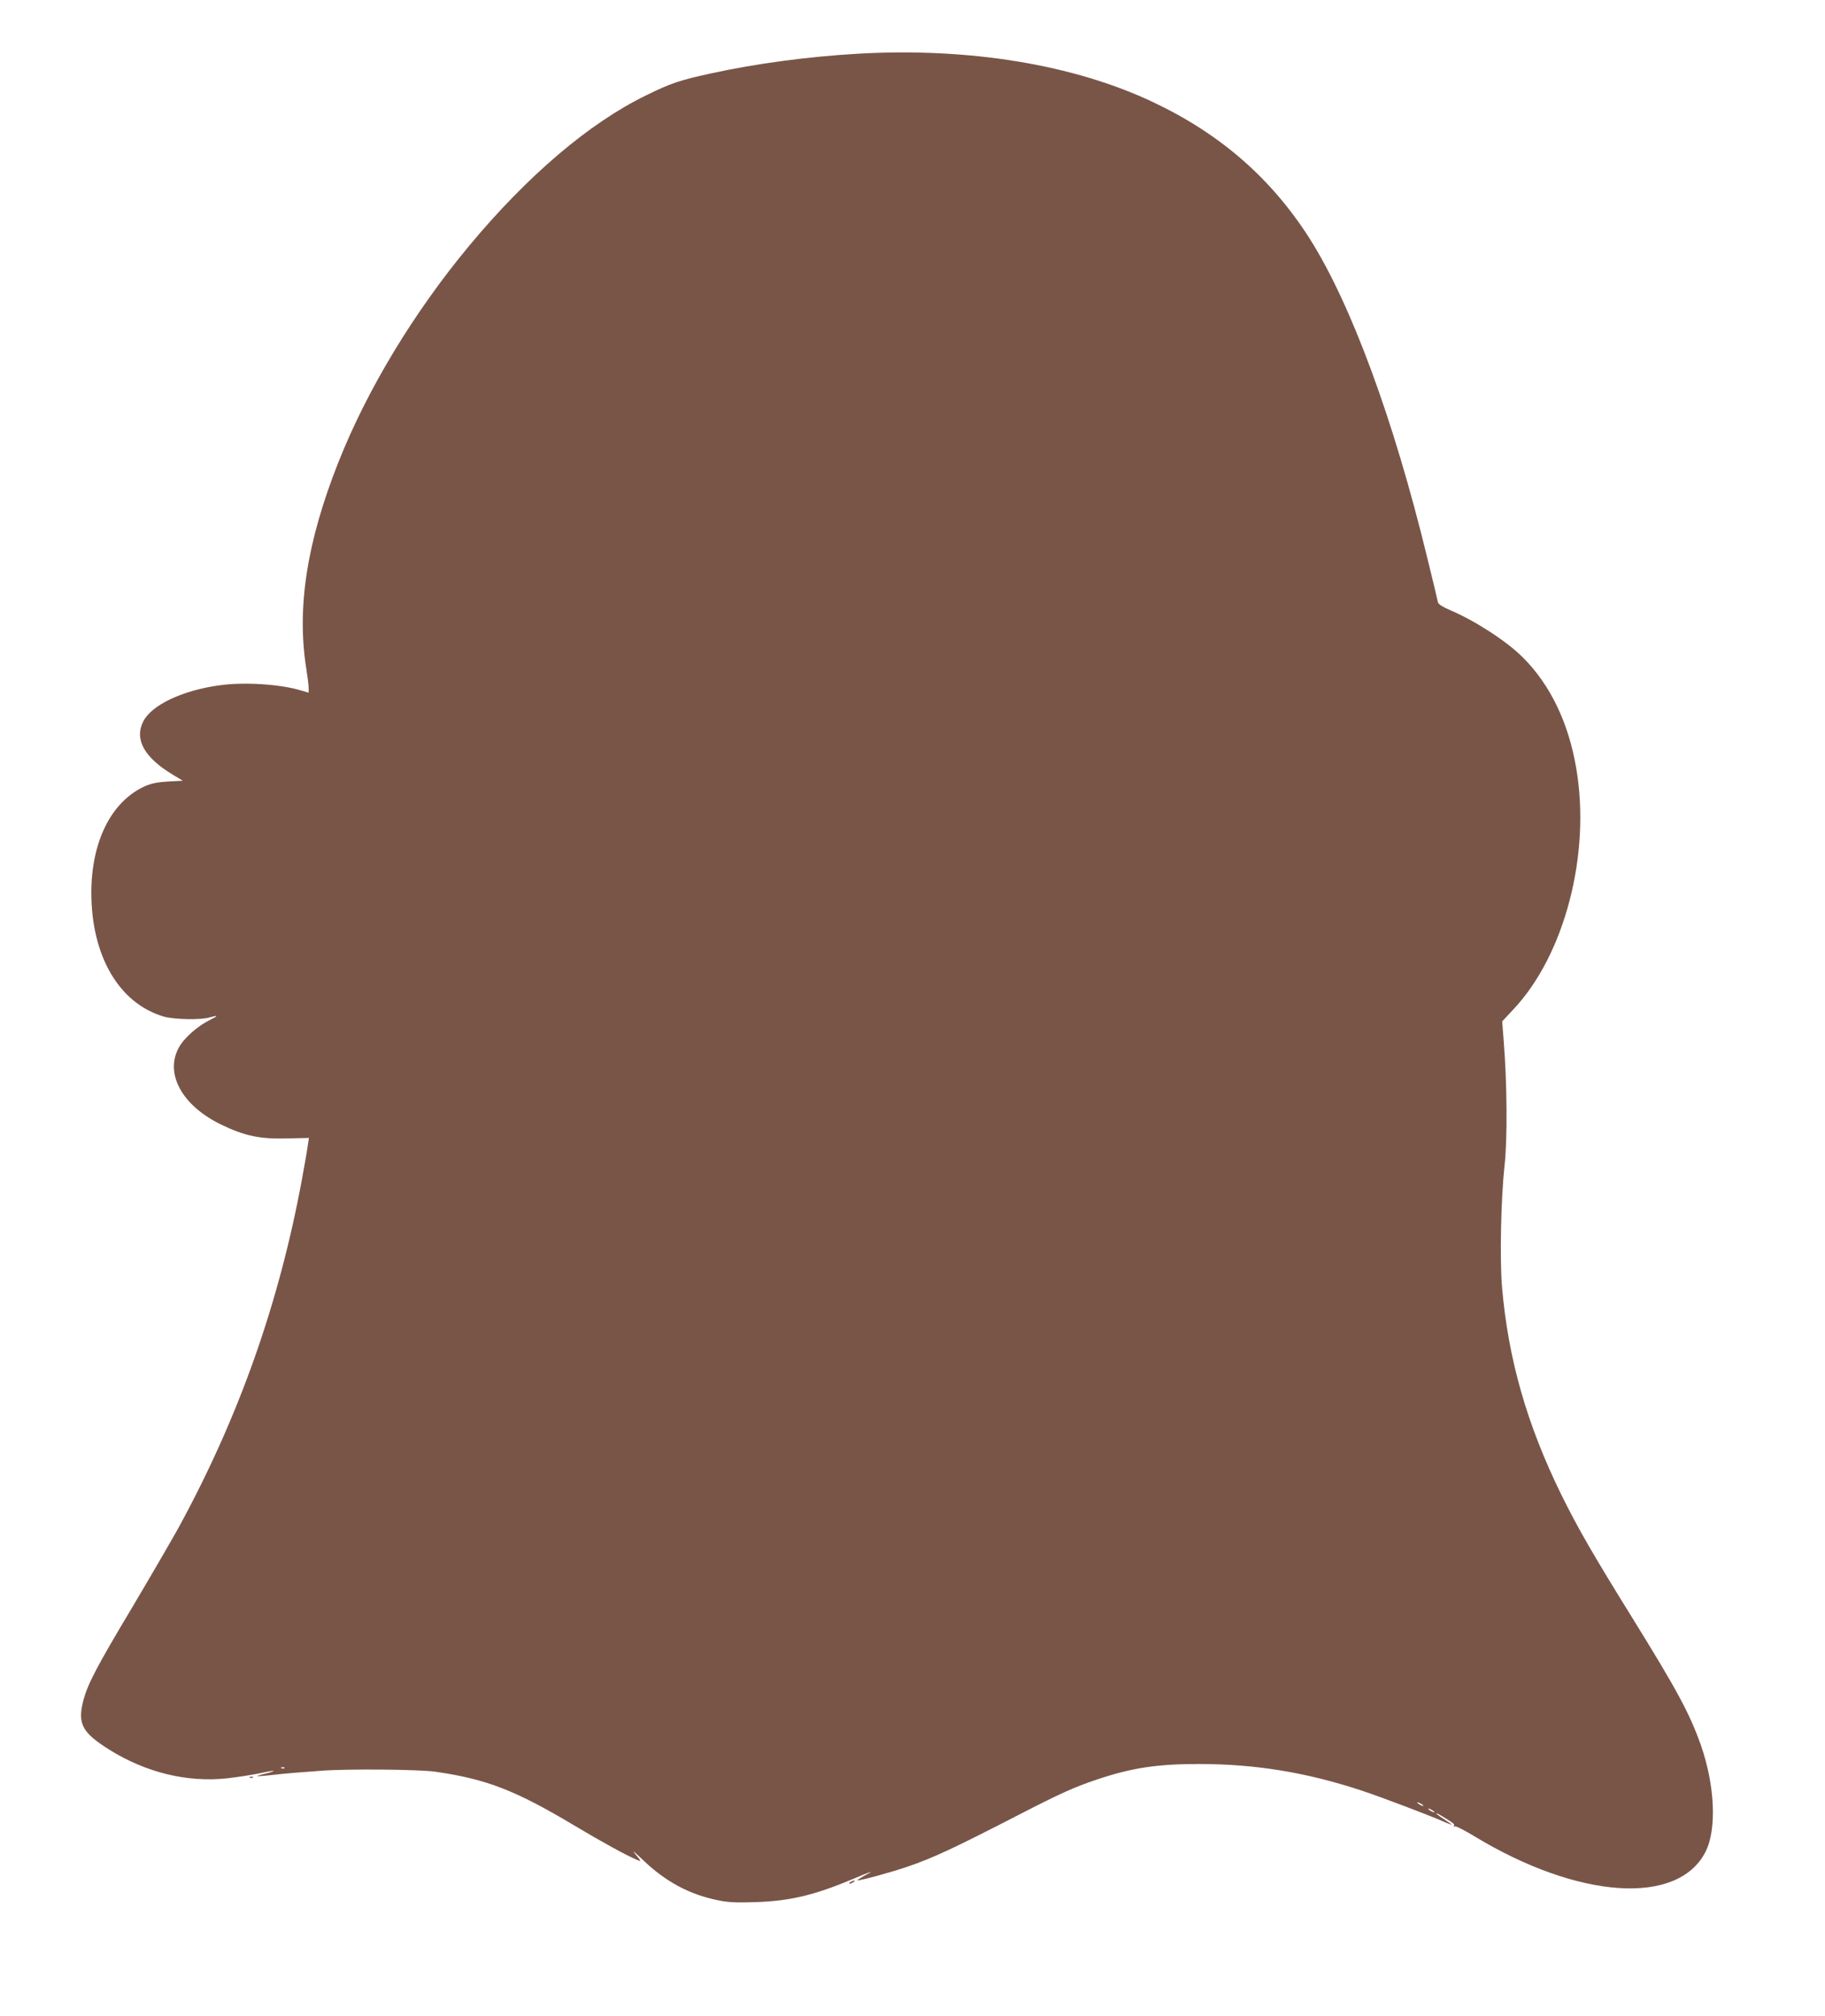 <?xml version="1.0" standalone="no"?>
<!DOCTYPE svg PUBLIC "-//W3C//DTD SVG 20010904//EN"
 "http://www.w3.org/TR/2001/REC-SVG-20010904/DTD/svg10.dtd">
<svg version="1.0" xmlns="http://www.w3.org/2000/svg"
 width="1159pt" height="1280pt" viewBox="0 0 1159 1280"
 preserveAspectRatio="xMidYMid meet">
<g transform="translate(0,1280) scale(0.1,-0.1)"
fill="#795548" stroke="none">
<path d="M5450 12459 c-317 -18 -650 -63 -930 -124 -203 -44 -259 -63 -416
-140 -360 -175 -752 -508 -1124 -955 -353 -425 -649 -914 -833 -1380 -199
-504 -263 -919 -202 -1305 8 -49 15 -104 15 -122 l0 -31 -48 14 c-130 40 -362
55 -517 33 -236 -32 -432 -125 -485 -229 -58 -114 6 -230 188 -339 l63 -38
-93 -5 c-69 -4 -107 -12 -148 -30 -212 -96 -339 -348 -340 -674 0 -404 176
-706 462 -789 65 -18 233 -22 288 -5 57 16 58 11 5 -15 -78 -38 -164 -113
-198 -174 -93 -165 18 -370 265 -490 150 -73 248 -94 421 -89 l139 3 -7 -45
c-3 -25 -19 -119 -36 -210 -146 -796 -404 -1523 -788 -2225 -52 -93 -183 -318
-291 -500 -229 -383 -284 -488 -312 -597 -36 -143 -5 -200 166 -307 234 -146
495 -209 748 -182 62 7 153 21 202 31 49 11 91 18 94 16 2 -2 -22 -10 -52 -17
-31 -7 -55 -14 -53 -16 2 -1 39 1 83 6 43 5 112 12 152 15 40 3 117 9 170 13
159 13 627 9 727 -6 326 -47 509 -118 890 -346 166 -99 318 -183 389 -213 32
-14 32 -14 -19 48 -11 14 16 -9 60 -51 143 -137 295 -218 474 -254 66 -14 116
-16 240 -12 216 7 372 44 608 143 139 58 150 61 83 25 -30 -17 -50 -30 -45
-30 22 -1 216 52 315 86 166 56 303 121 713 332 256 132 351 175 492 222 223
75 384 99 649 99 358 0 683 -53 1034 -169 124 -41 422 -154 516 -195 31 -14
56 -23 56 -21 0 1 -22 17 -50 35 -58 37 -68 53 -12 19 74 -45 82 -51 75 -62
-3 -6 -1 -7 5 -3 6 4 64 -25 129 -65 659 -398 1289 -440 1464 -97 73 143 60
424 -30 680 -72 202 -150 346 -436 808 -250 403 -345 568 -450 781 -218 444
-337 861 -376 1317 -15 178 -7 560 16 772 19 168 16 523 -5 785 l-10 130 70
75 c327 346 494 987 400 1534 -49 287 -164 527 -337 700 -98 100 -298 230
-452 297 -59 25 -87 43 -89 55 -2 11 -32 138 -68 283 -214 881 -484 1611 -746
2025 -244 383 -566 664 -992 866 -505 240 -1170 349 -1876 309z m-3643 -10885
c-3 -3 -12 -4 -19 -1 -8 3 -5 6 6 6 11 1 17 -2 13 -5z m7233 -240 c0 -2 -9 0
-20 6 -11 6 -20 13 -20 16 0 2 9 0 20 -6 11 -6 20 -13 20 -16z m70 -40 c0 -2
-9 0 -20 6 -11 6 -20 13 -20 16 0 2 9 0 20 -6 11 -6 20 -13 20 -16z"/>
<path d="M1588 1513 c7 -3 16 -2 19 1 4 3 -2 6 -13 5 -11 0 -14 -3 -6 -6z"/>
<path d="M5400 850 c-8 -5 -10 -10 -5 -10 6 0 17 5 25 10 8 5 11 10 5 10 -5 0
-17 -5 -25 -10z"/>
</g>
</svg>
